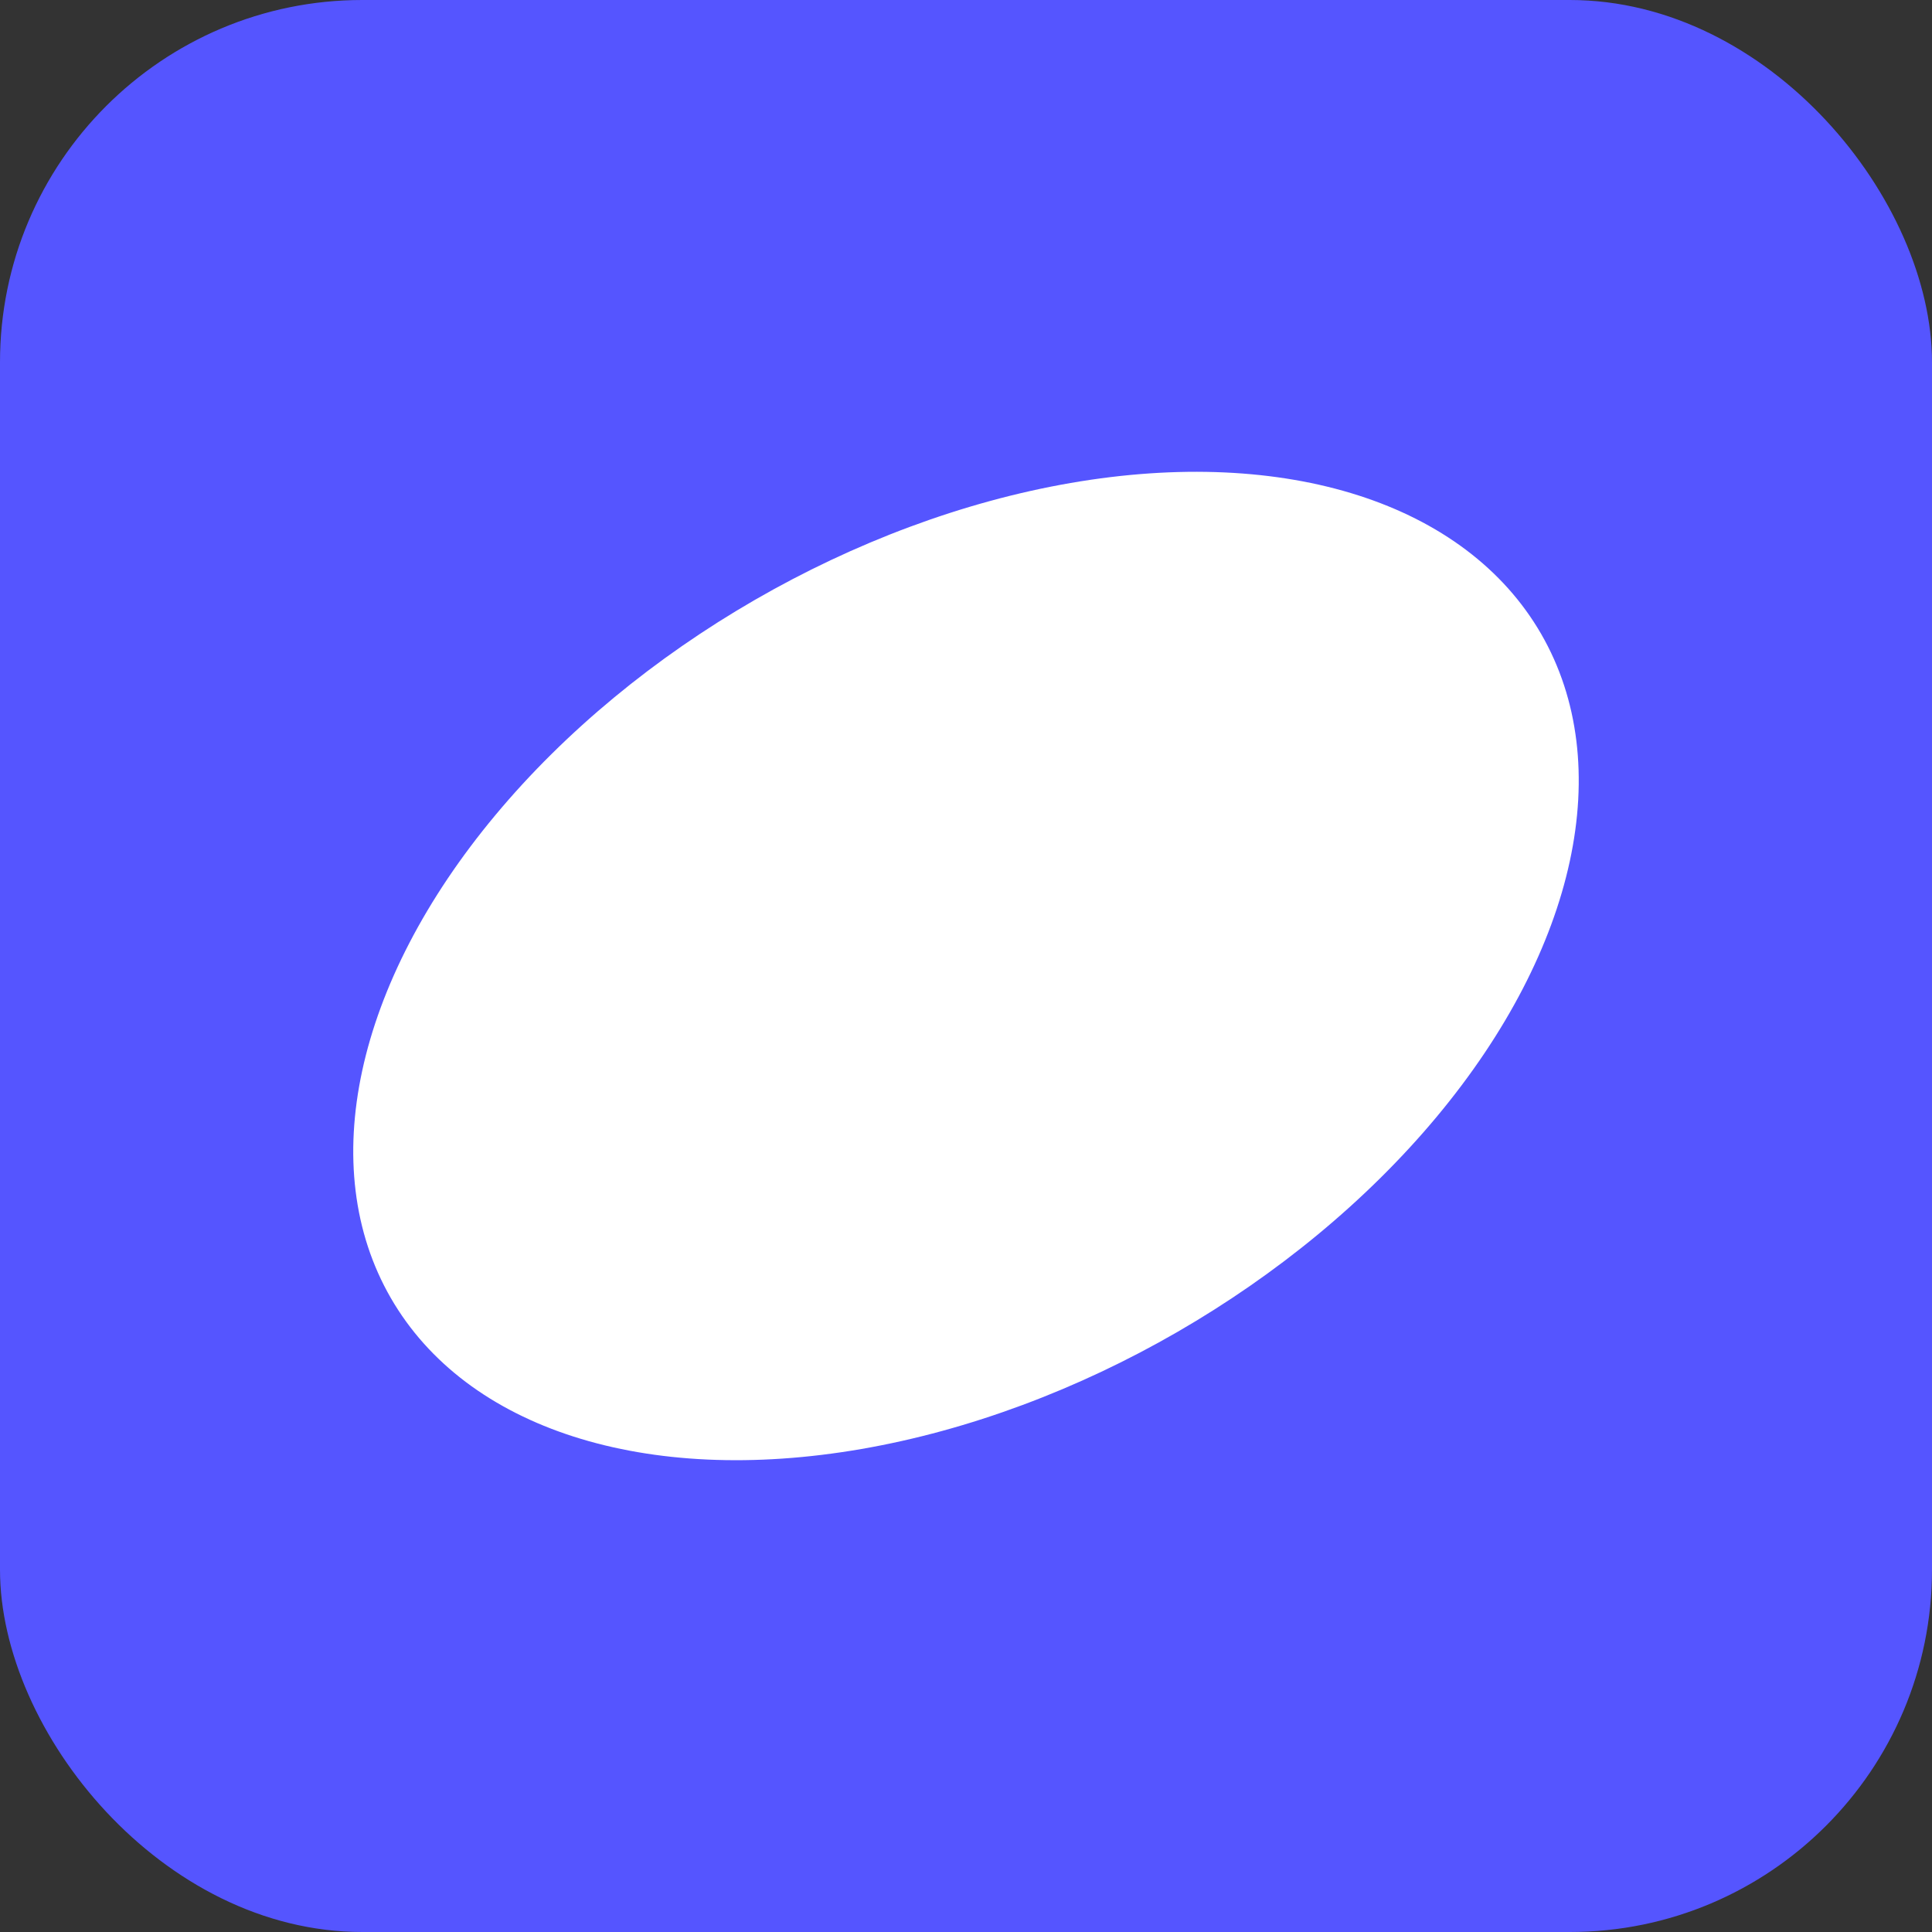 <svg xmlns="http://www.w3.org/2000/svg" version="1.1" xmlns:xlink="http://www.w3.org/1999/xlink" width="64" height="64"><rect width="100%" height="100%" fill="#333333" stroke="none"/><svg xmlns="http://www.w3.org/2000/svg" viewBox="0 0 64 64">
  <rect x="0" y="0" width="64" height="64" rx="12" fill="#5555ff"></rect>
  <ellipse cx="32" cy="32" rx="22" ry="14" transform="rotate(-30 32 32)" fill="#ffffff"></ellipse>
</svg><style>@media (prefers-color-scheme: light) { :root { filter: none; } }
@media (prefers-color-scheme: dark) { :root { filter: none; } }
</style></svg>